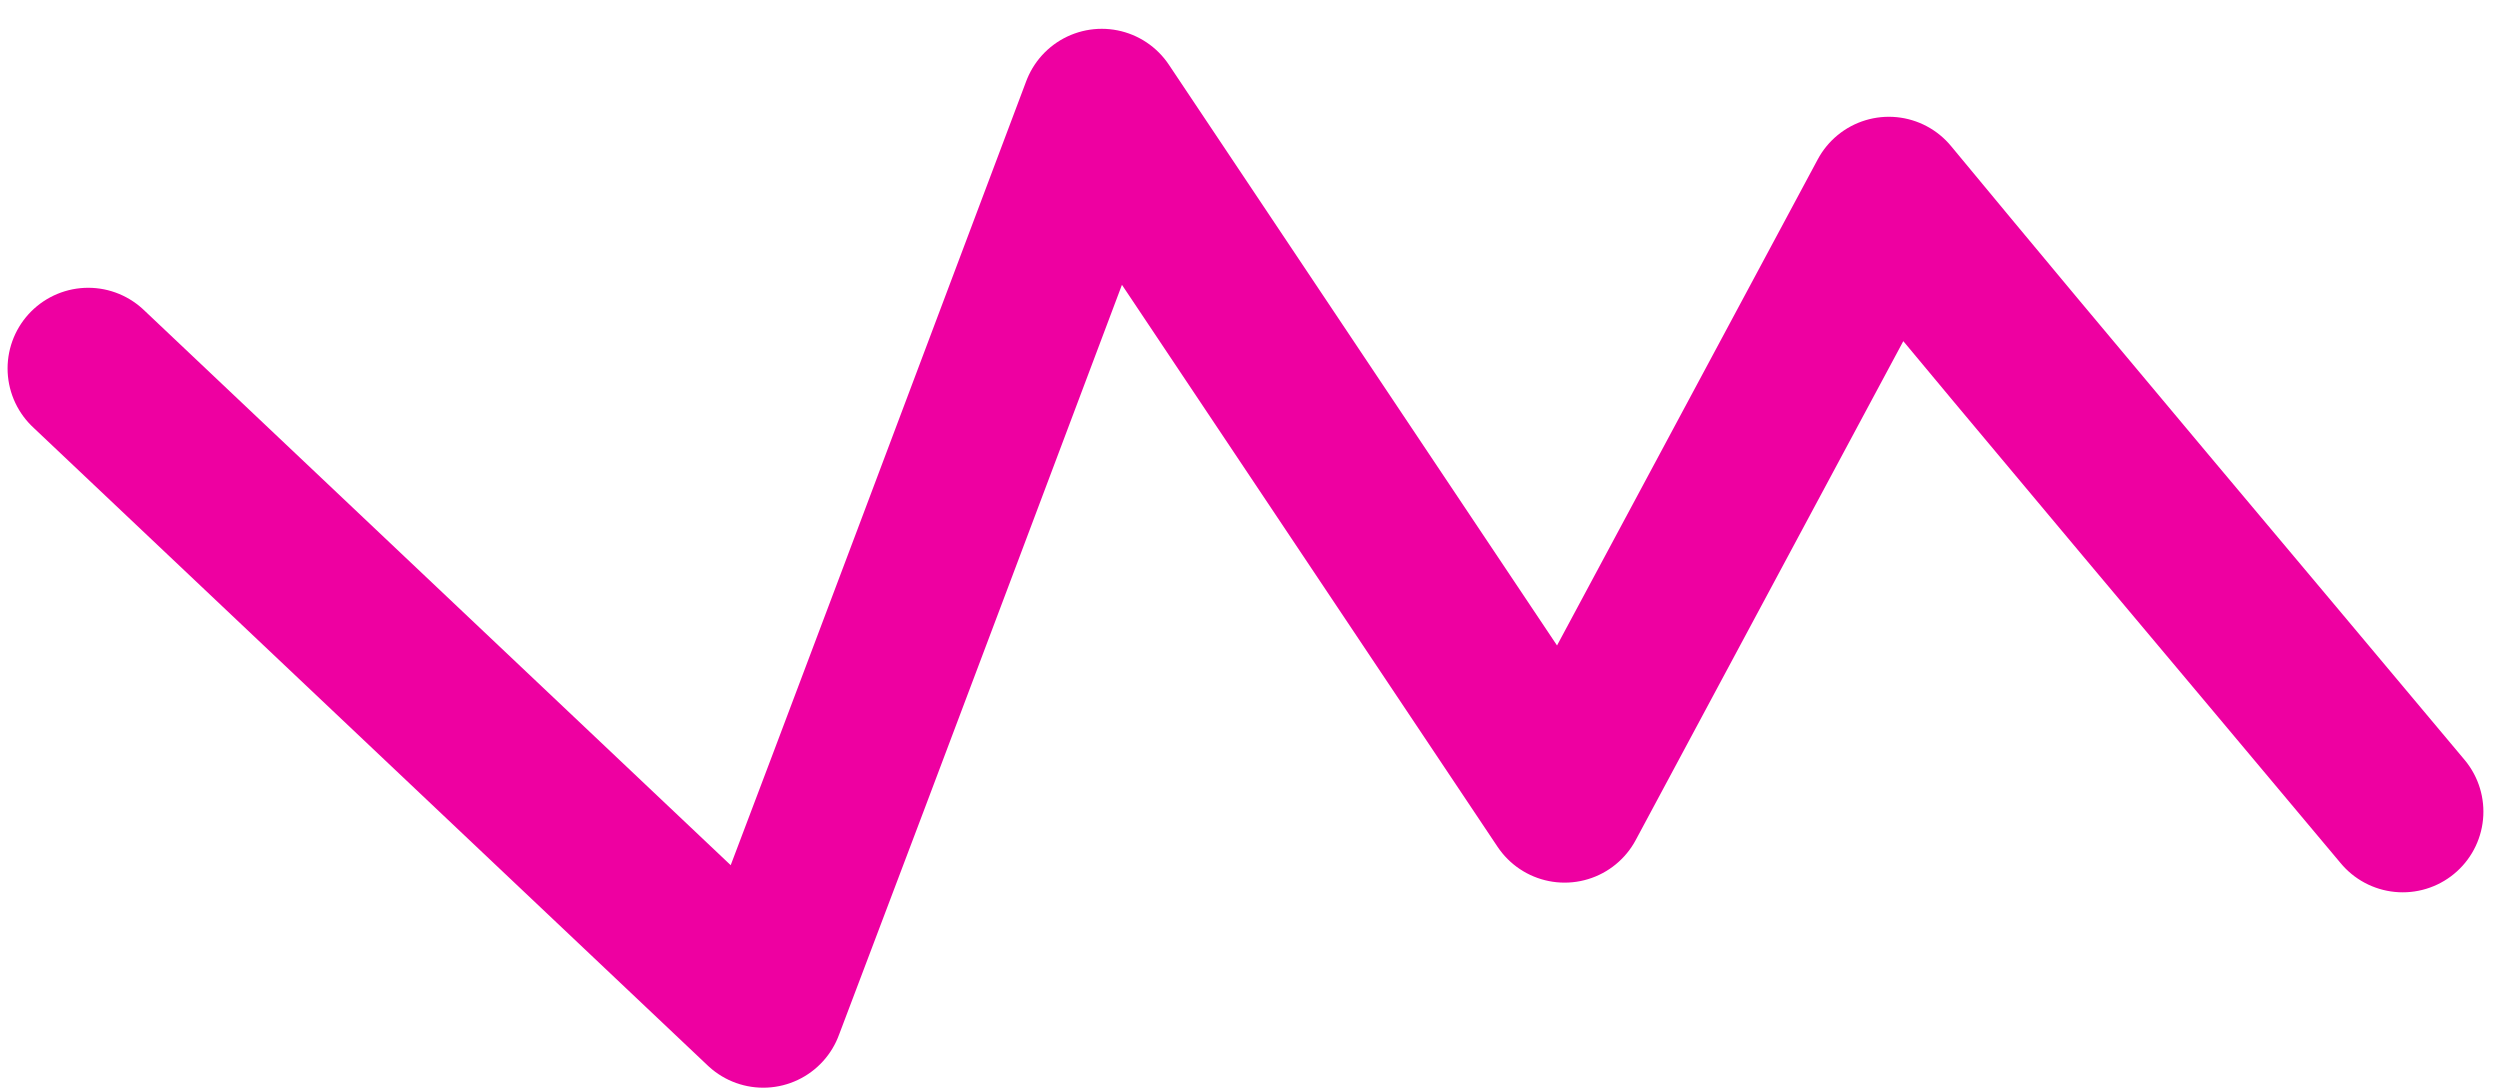 <svg width="85" height="37" viewBox="0 0 85 37" fill="none" xmlns="http://www.w3.org/2000/svg">
<path d="M3 12.527L25.951 34.239C29.811 24.069 33.639 13.86 37.46 3.722C42.717 11.583 47.941 19.406 53.197 27.267C56.859 20.427 60.559 13.554 64.221 6.713C69.995 13.694 75.879 20.648 81.693 27.596" stroke="#EE00A1" stroke-width="5.485" stroke-linecap="round" stroke-linejoin="round"/>
</svg>
